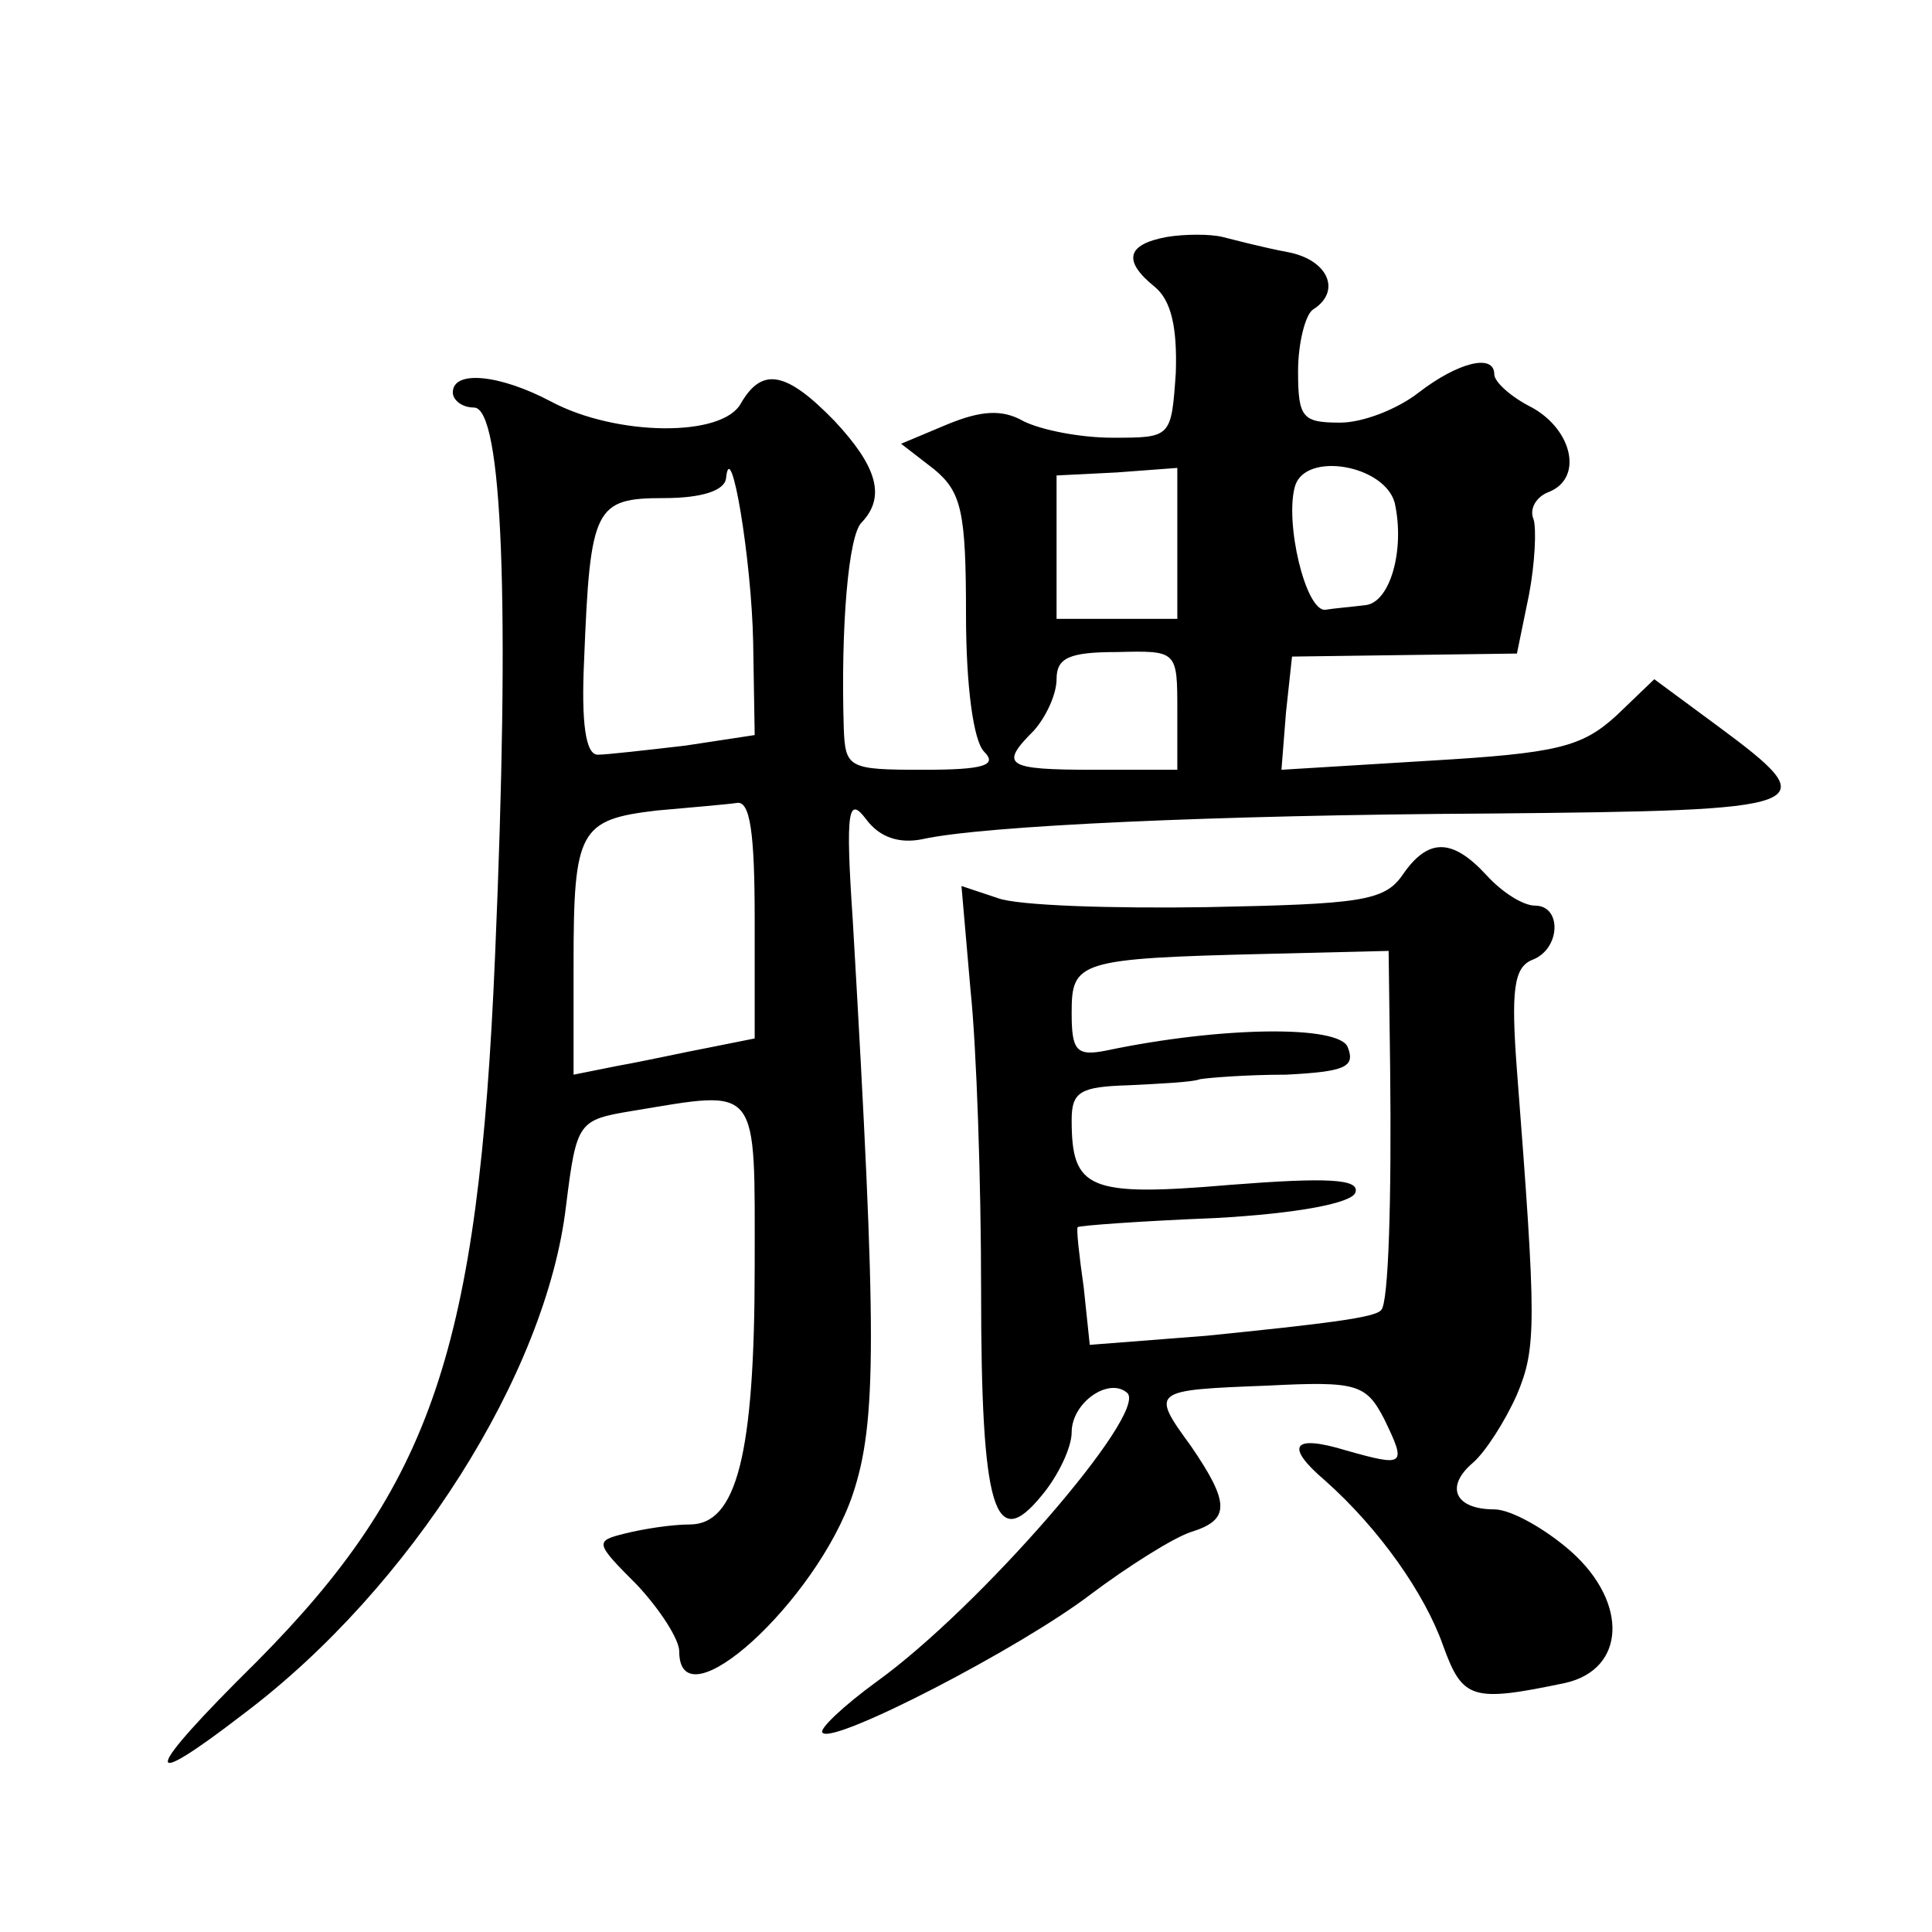 <?xml version="1.0" standalone="no"?>
<!DOCTYPE svg PUBLIC "-//W3C//DTD SVG 20010904//EN"
 "http://www.w3.org/TR/2001/REC-SVG-20010904/DTD/svg10.dtd">
<svg version="1.0" xmlns="http://www.w3.org/2000/svg"
 width="128pt" height="128pt" viewBox="0 0 128 128"
 preserveAspectRatio="xMidYMid meet">
<g transform="translate(0,128) scale(0.1,-0.1)"
fill="#0" stroke="none">
<path d="M773 1123 c-27 -5 -29 -16 -8 -33 11 -9 15 -27 14 -57 -3 -43 -3 -43 -42
-43 -21 0 -47 5 -59 11 -14 8 -28 7 -50 -2 l-31 -13 22 -17 c18 -15 21 -28 21 -96
0 -48 5 -84 12 -91 9 -9 0 -12 -40 -12 -50 0 -52 1 -53 28 -2 66 3 128 12 136 16
17 10 37 -18 67 -32 33 -48 36 -62 12 -12 -23 -83 -22 -126 1 -34 18 -65 21 -65
6 0 -5 6 -10 14 -10 19 0 24 -130 14 -363 -11 -261 -42 -351 -158 -468 -76 -75
-78 -88 -8 -34 110 83 200 225 213 336 7 56 8 57 44 63 85 14 81 19 81 -103 0 -125
-12 -171 -43 -171 -12 0 -31 -3 -43 -6 -20 -5 -20 -6 8 -34 15 -16 28 -36 28 -44
0 -50 91 33 115 104 16 48 16 105 0 380 -5 74 -3 83 9 67 9 -12 22 -16 37 -13 40
9 195 16 374 17 220 2 226 4 153 58 l-42 31 -25 -24 c-23 -21 -39 -25 -124 -30
l-98 -6 3 38 4 37 74 1 75 1 8 39 c4 21 5 44 3 50 -3 7 2 15 10 18 23 9 16 41 -11
56 -14 7 -25 17 -25 22 0 14 -24 8 -50 -12 -14 -11 -37 -20 -52 -20 -25 0 -28 3
-28 34 0 19 5 38 10 41 19 12 10 33 -17 38 -16 3 -35 8 -43 10 -8 2 -25 2 -37 0z
m-274 -269 l1 -61 -46 -7 c-26 -3 -52 -6 -58 -6 -8 0 -11 21 -9 63 4 101 7 107
53 107 25 0 40 5 41 13 3 30 17 -54 18 -109z m281 66 l0 -50 -40 0 -40 0 0 48 0
47 40 2 40 3 0 -50z m144 27 c7 -31 -3 -67 -20 -68 -8 -1 -20 -2 -26 -3 -13 -1
-27 58 -20 82 7 23 59 14 66 -11z m-144 -138 l0 -39 -55 0 c-59 0 -63 3 -40 26
8 9 15 24 15 34 0 14 8 18 40 18 40 1 40 1 40 -39z m-280 -138 l0 -79 -30 -6 c-16
-3 -43 -9 -60 -12 l-30 -6 0 74 c0 88 4 95 55 101 22 2 46 4 53 5 9 2 12 -20 12
-77z M929 700 c-12 -17 -28 -19 -129 -21 -63 -1 -126 1 -139 6 l-24 8 6 -69 c4
-38 7 -127 7 -199 0 -146 9 -174 40 -136 11 13 20 32 20 42 0 20 25 37 37 26 13
-14 -98 -142 -166 -191 -22 -16 -39 -32 -36 -34 7 -8 131 56 178 92 24 18 54 37
66 41 26 8 26 19 0 57 -27 37 -26 37 51 40 59 3 65 1 77 -22 15 -31 14 -32 -25
-21 -36 11 -41 3 -14 -20 36 -32 66 -75 78 -109 13 -36 19 -38 81 -25 40 9 42 53
4 87 -17 15 -40 28 -51 28 -26 0 -33 15 -14 31 8 7 21 27 29 45 13 31 13 47 0 215
-4 53 -2 68 10 73 19 7 20 36 2 36 -8 0 -22 9 -32 20 -23 25 -39 25 -56 0z m-8
-127 c1 -87 -1 -157 -6 -161 -4 -5 -37 -9 -116 -17 l-77 -6 -4 38 c-3 21 -5 39
-4 40 1 1 41 4 91 6 55 3 91 10 93 17 3 9 -19 10 -83 5 -94 -8 -105 -3 -105 43
0 19 6 22 38 23 20 1 42 2 47 4 6 1 31 3 57 3 39 2 46 5 41 18 -5 15 -84 14 -160
-2 -20 -4 -23 0 -23 25 0 34 4 36 128 39 l82 2 1 -77z"/>
</g>
</svg>
